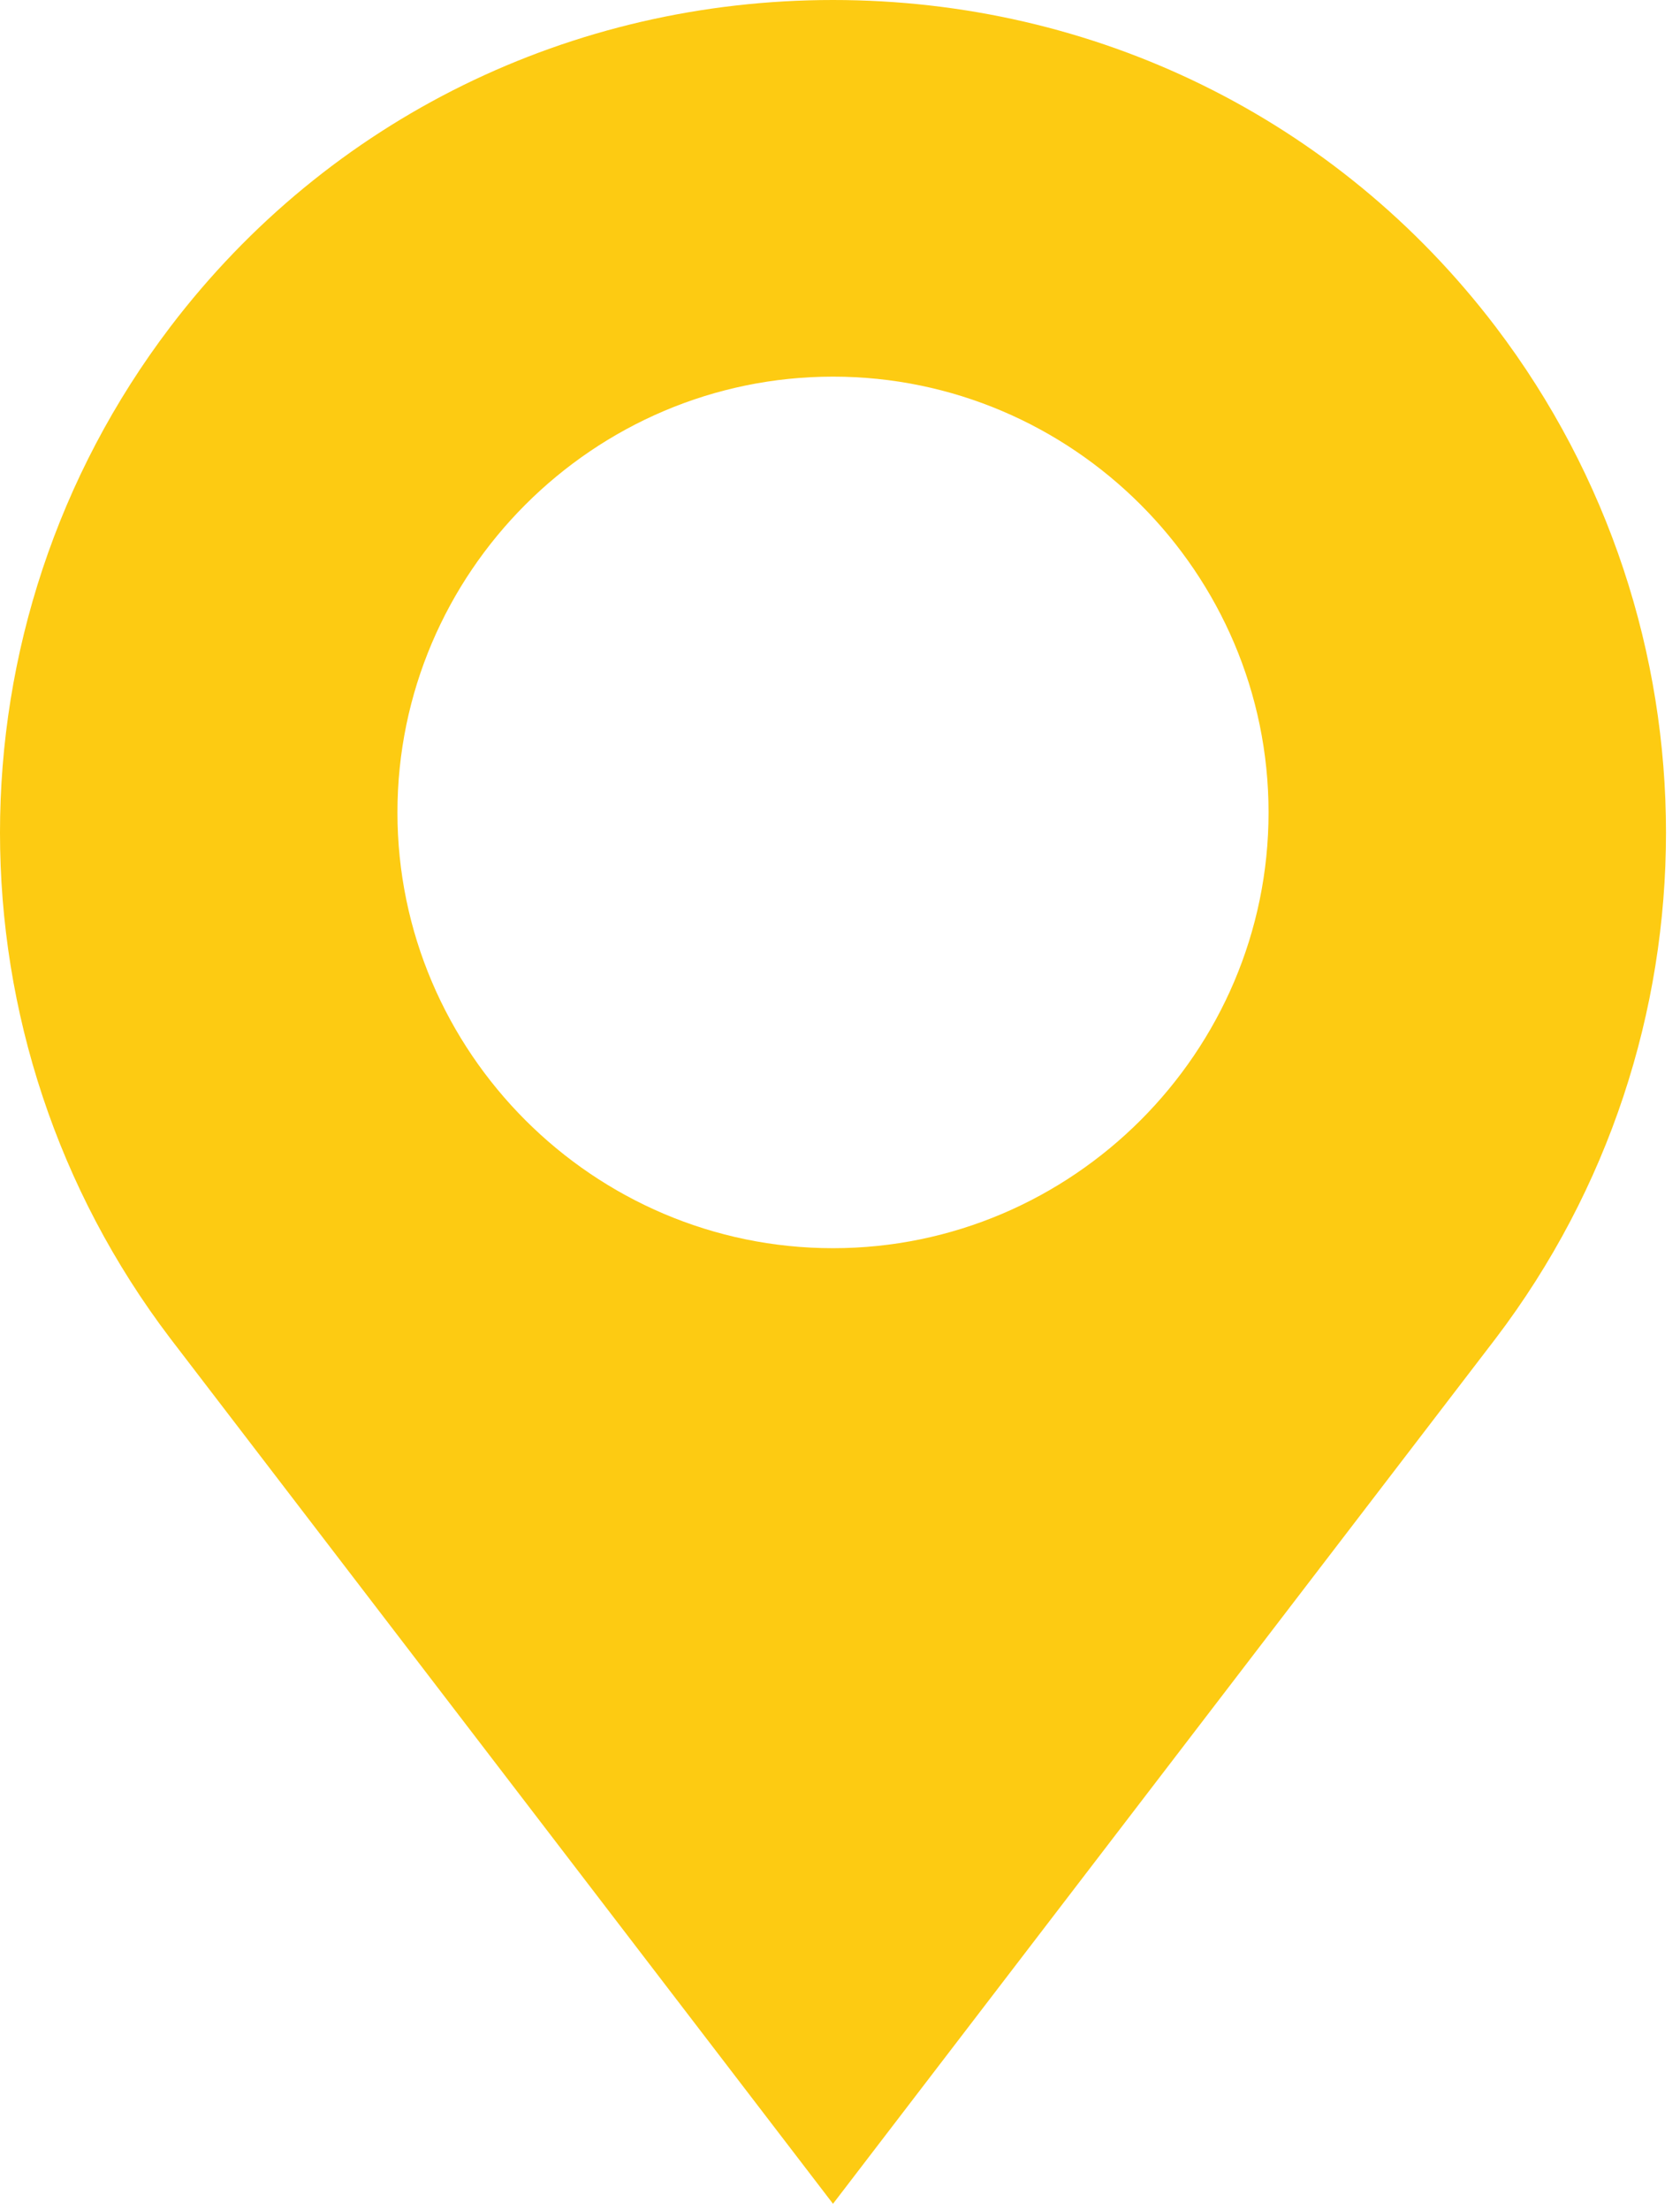 <?xml version="1.0" encoding="UTF-8"?> <svg xmlns="http://www.w3.org/2000/svg" width="54" height="71" viewBox="0 0 54 71" fill="none"><path d="M48.075 10.5C42.975 3.8 35.175 0 26.775 0C18.375 0 10.575 3.8 5.475 10.5C-1.825 20.1 -1.825 33.4 5.475 43L26.775 70.8L48.075 43C55.375 33.4 55.375 20.1 48.075 10.5ZM26.775 12.1C34.475 12.1 40.775 18.4 40.775 26.1C40.775 33.8 34.475 40.1 26.775 40.1C19.075 40.1 12.775 33.8 12.775 26.1C12.775 18.4 19.075 12.1 26.775 12.1Z" fill="#FDCB12"></path></svg> 